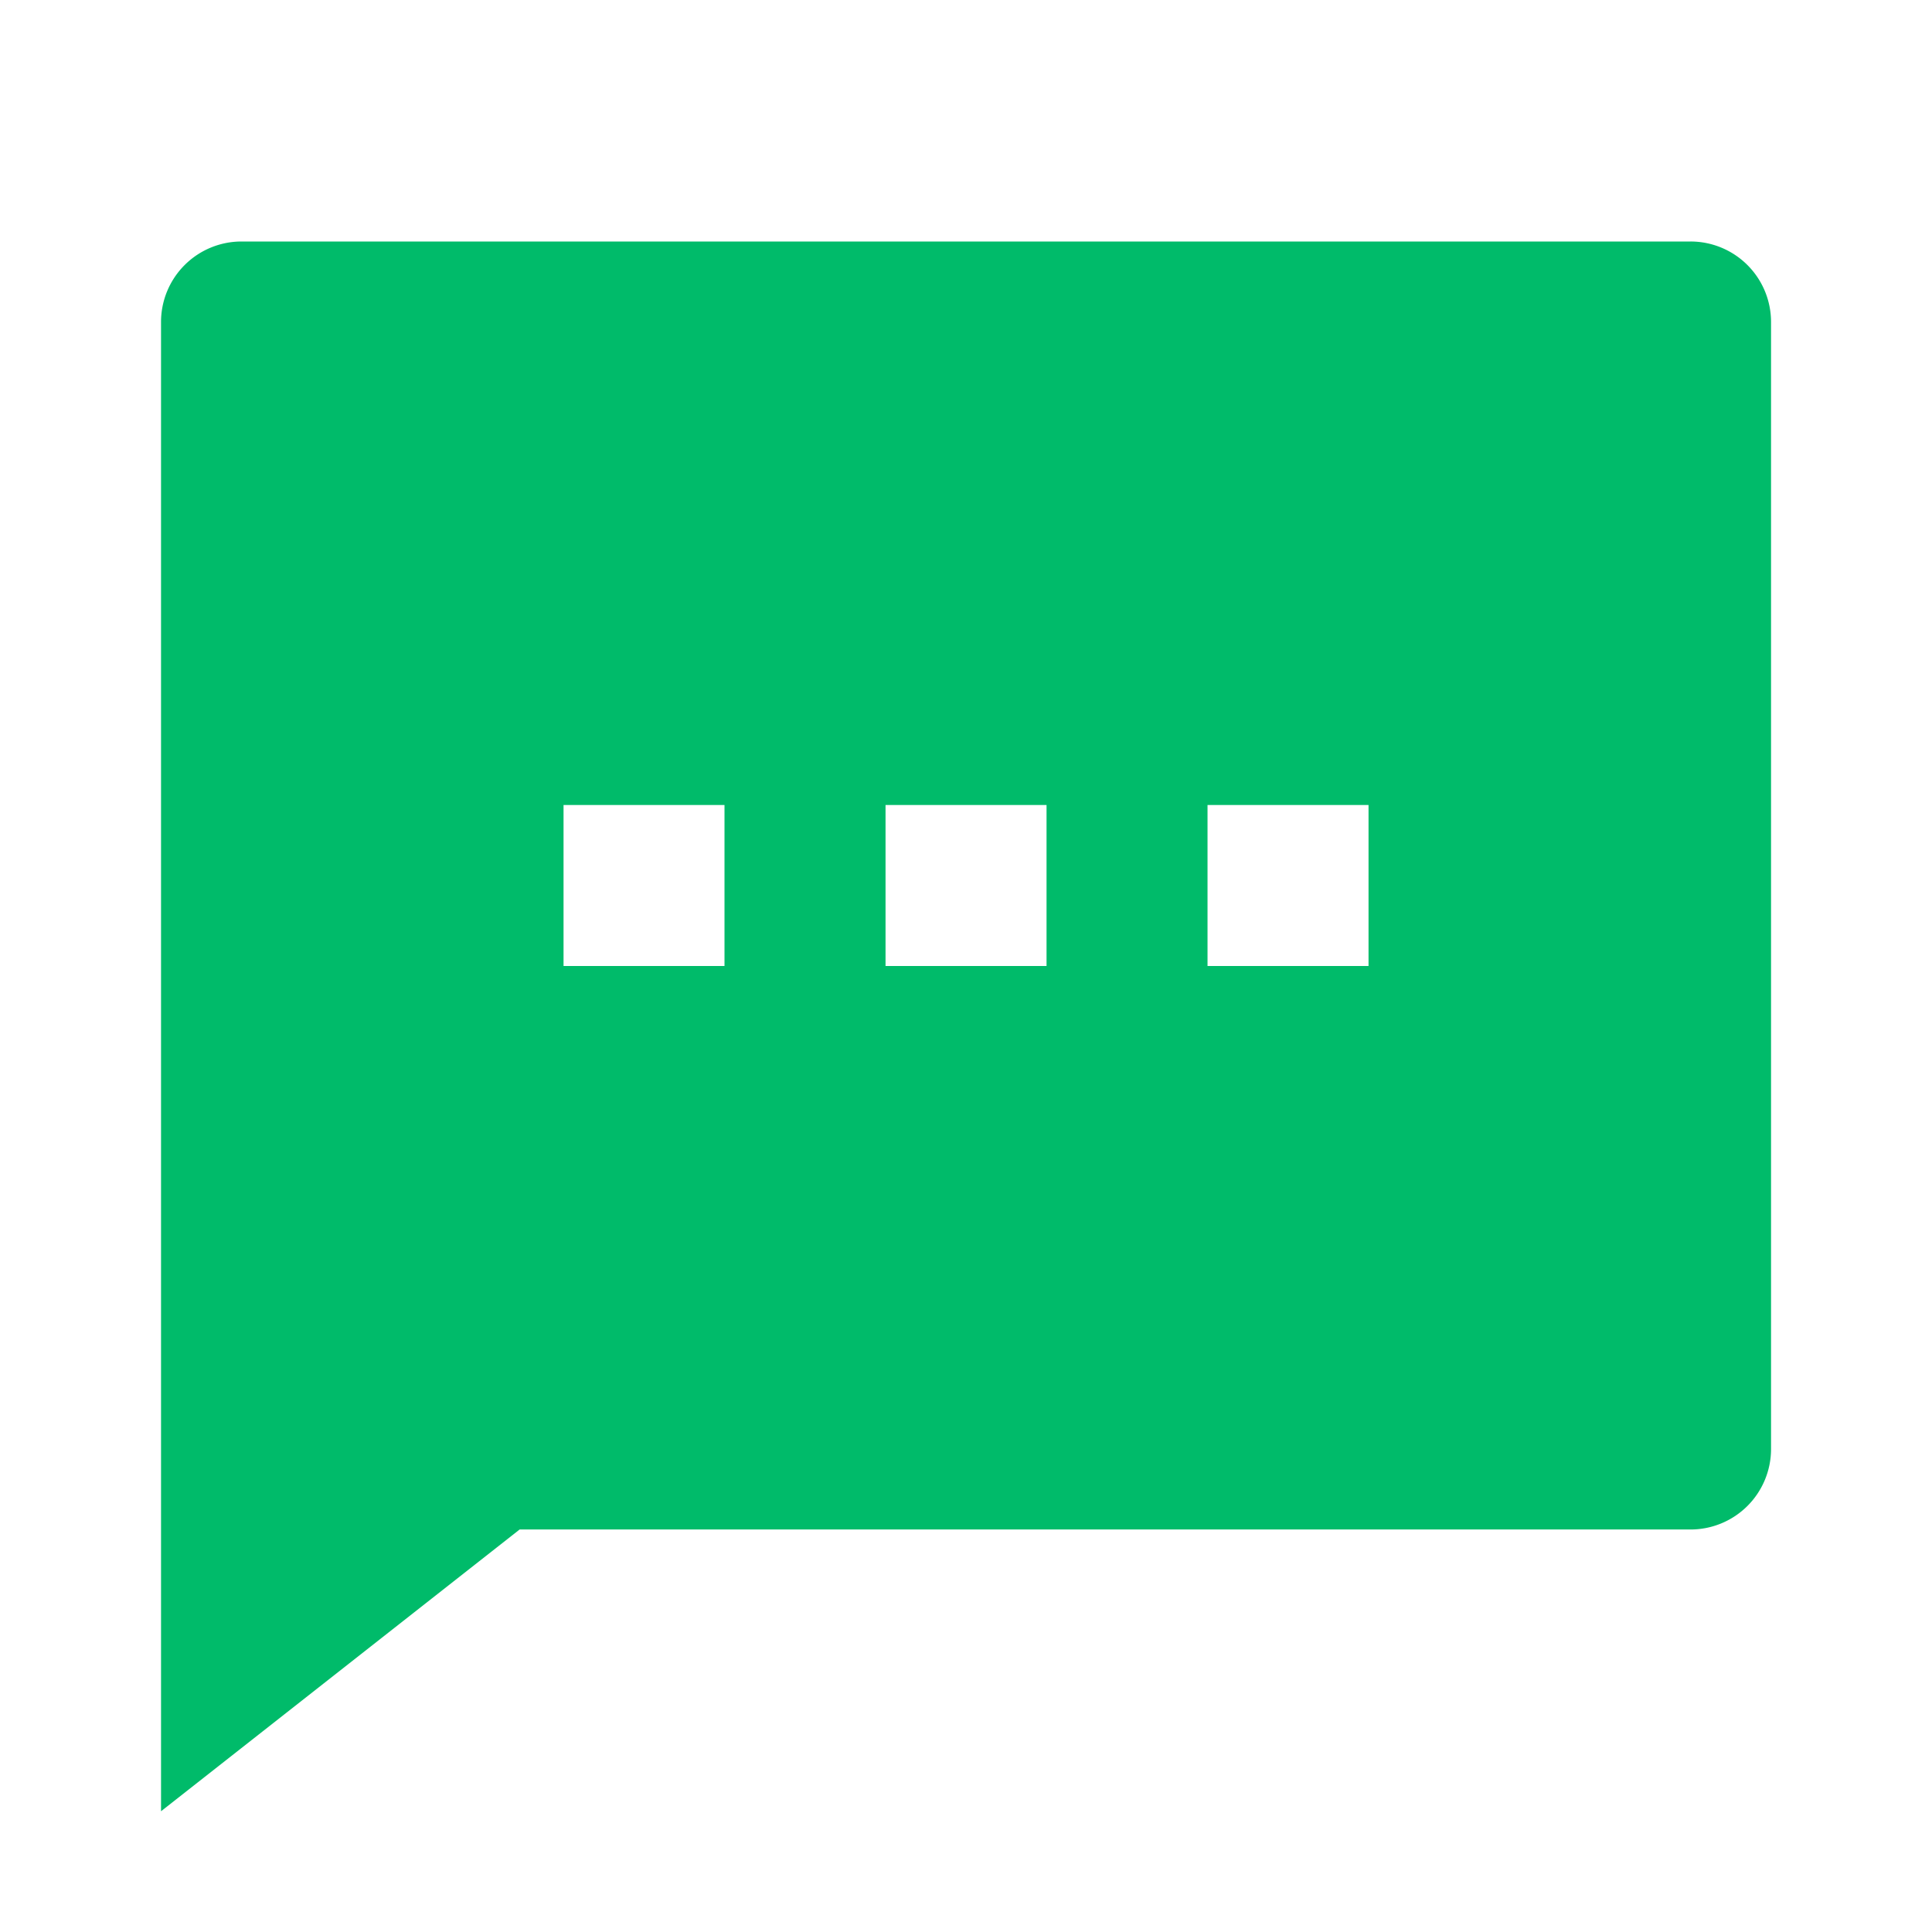 <svg xmlns="http://www.w3.org/2000/svg" width="80" height="80" fill="none"><path fill="#00BB6A" d="M21.517 63.333 6.668 75V13.333A3.333 3.333 0 0 1 10.001 10h60a3.333 3.333 0 0 1 3.334 3.333V60A3.333 3.333 0 0 1 70 63.333zm1.818-30V40H30v-6.667zm13.333 0V40h6.667v-6.667zm13.333 0V40h6.667v-6.667z"/></svg>